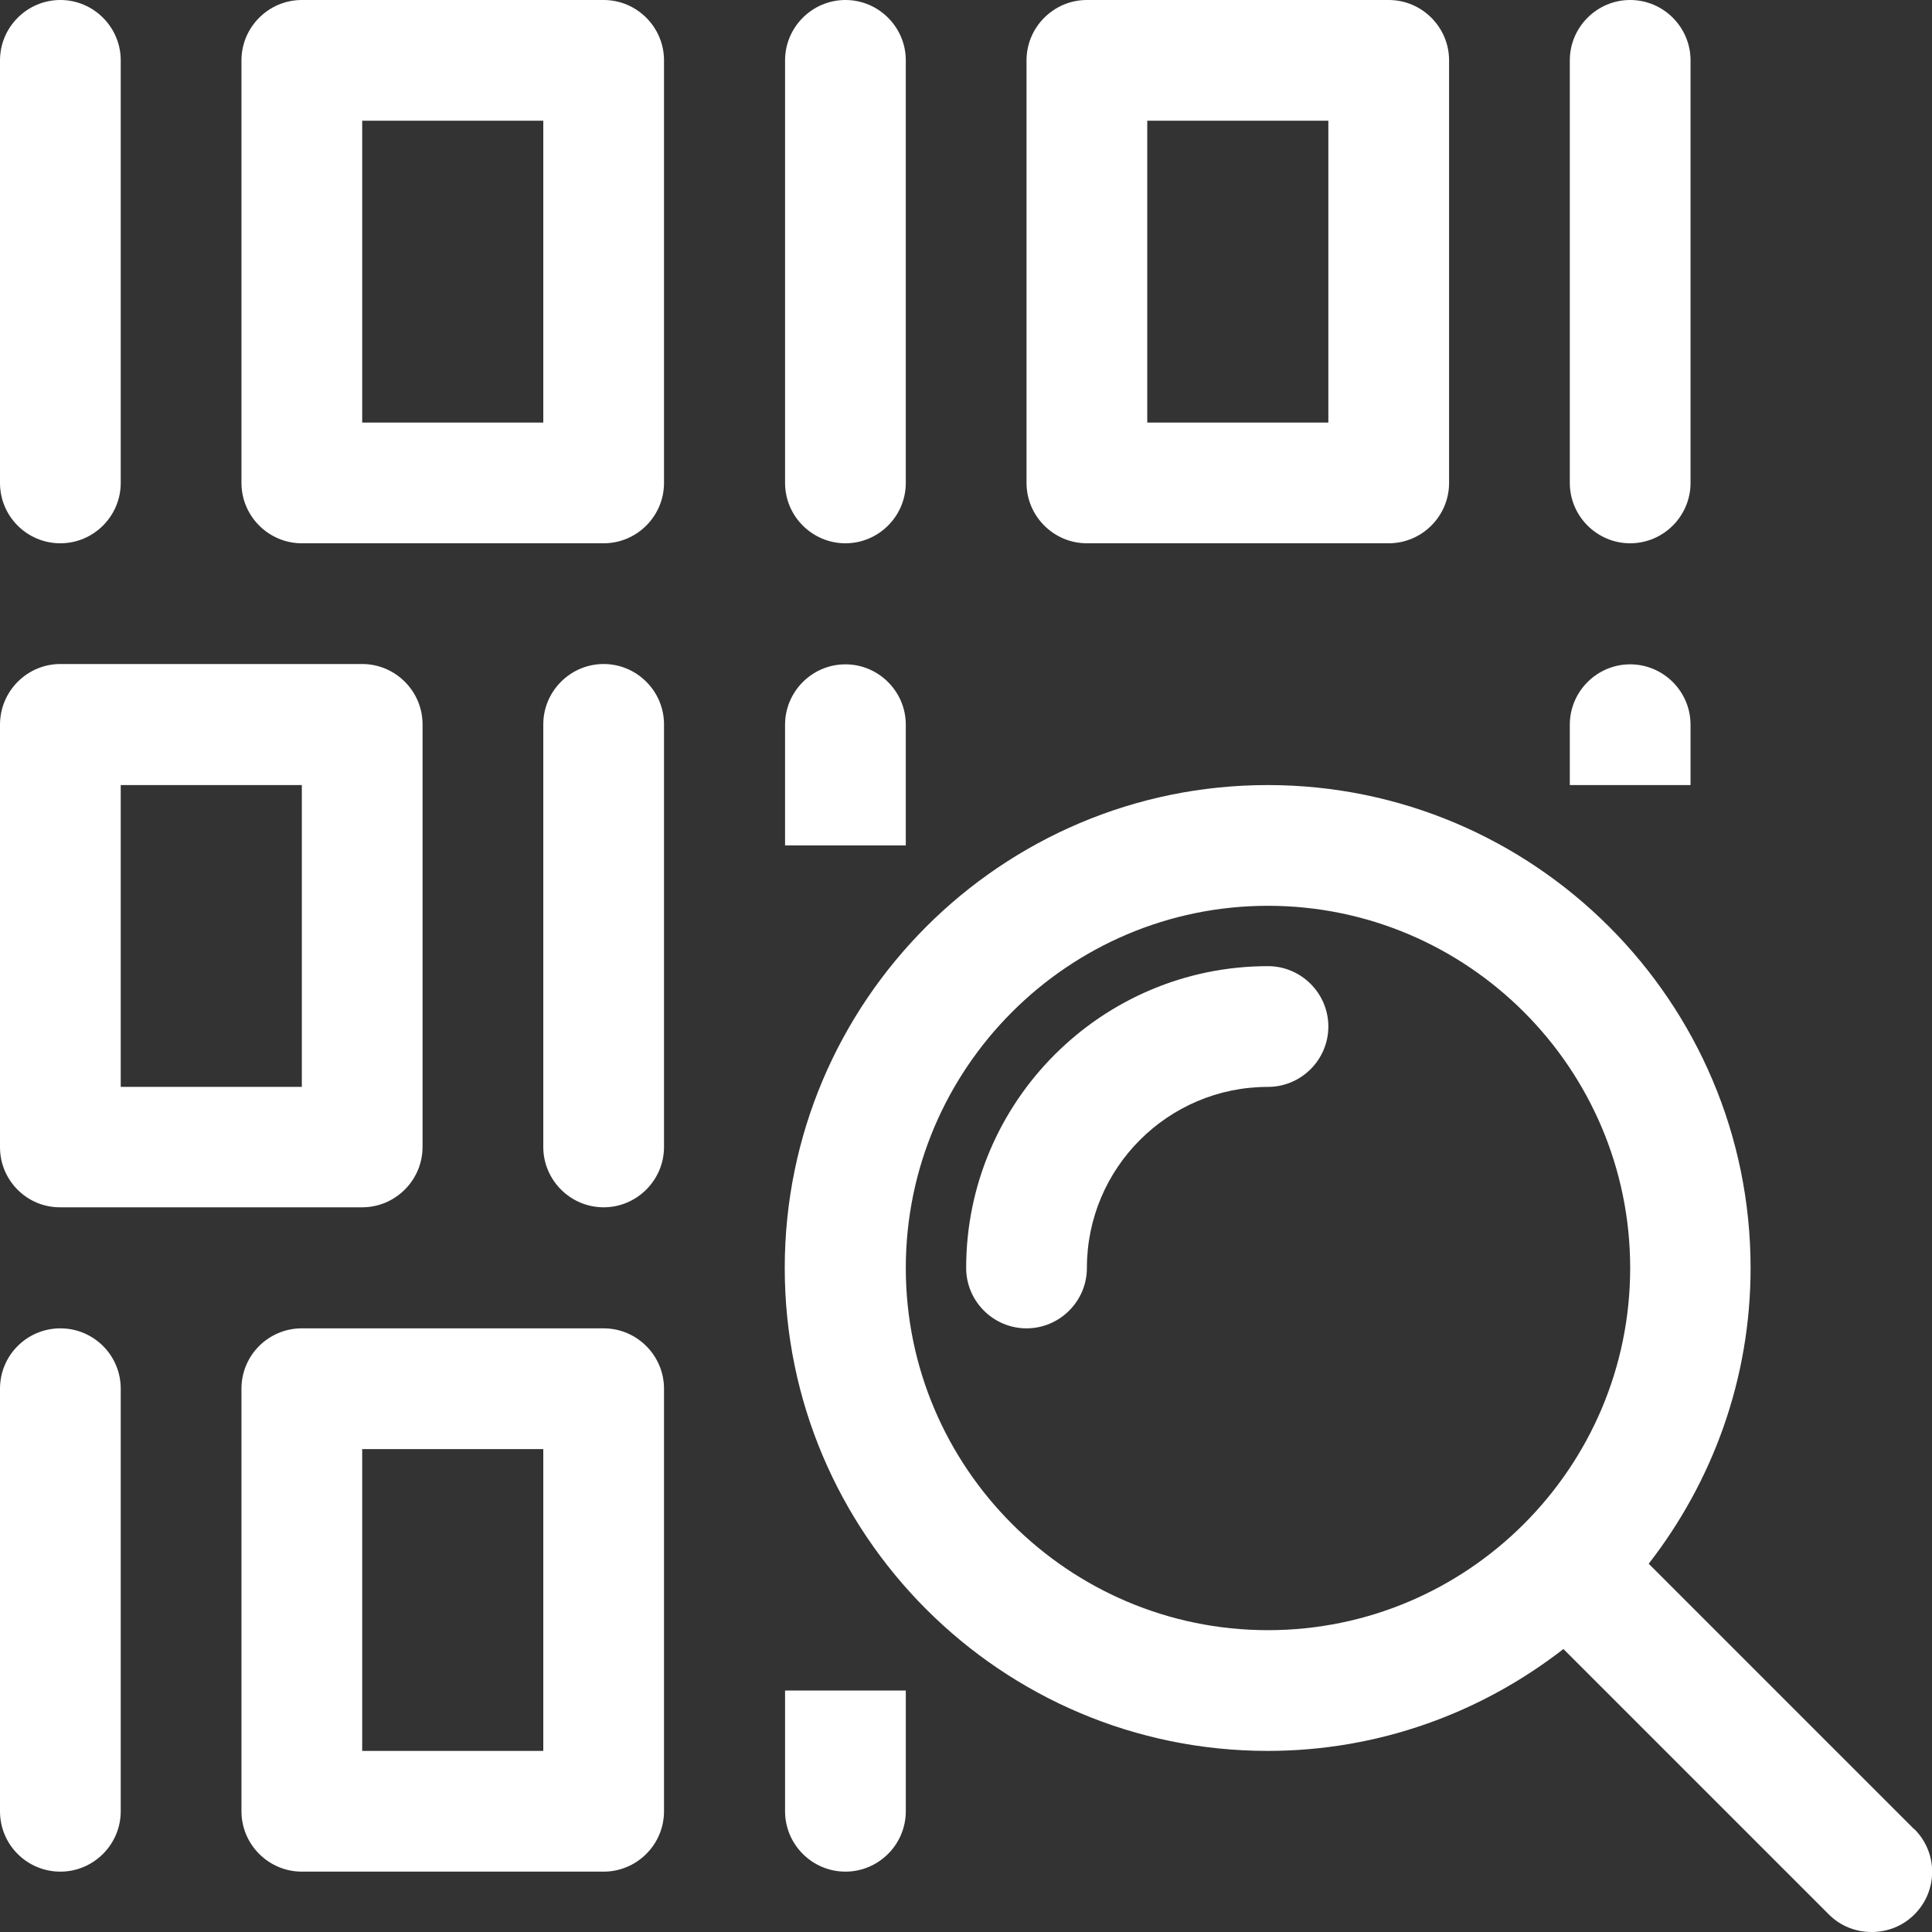 <?xml version="1.0" encoding="UTF-8"?>
<svg id="Layer_1" xmlns="http://www.w3.org/2000/svg" version="1.1" viewBox="0 0 60.49 60.49">
  <rect x="0" y="0" width="60.49" height="60.49" fill="#333333" stroke="none"/>
  <!-- Generator: Adobe Illustrator 29.4.0, SVG Export Plug-In . SVG Version: 2.1.0 Build 152)  -->
  <defs>
    <style>
      .st0 {
        fill: #fff;
      }
    </style>
  </defs>
  <path class="st0" d="M0,15.12V1.89C0,.85.85,0,1.89,0s1.89.85,1.89,1.89v13.23c0,1.04-.85,1.89-1.89,1.89s-1.89-.84-1.89-1.89ZM7.56,15.12V1.89C7.56.85,8.41,0,9.45,0h9.45C19.94,0,20.79.85,20.79,1.89v13.23c0,1.04-.85,1.89-1.89,1.89h-9.45c-1.04,0-1.89-.85-1.89-1.89ZM11.34,13.23h5.67V3.78h-5.67v9.45ZM26.47,17.01c1.04,0,1.89-.85,1.89-1.89V1.89C28.36.85,27.51,0,26.47,0s-1.89.85-1.89,1.89v13.23c0,1.04.85,1.89,1.89,1.89ZM51.04,17.01c1.04,0,1.89-.85,1.89-1.89V1.89C52.93.85,52.08,0,51.04,0s-1.89.85-1.89,1.89v13.23c0,1.04.85,1.89,1.89,1.89ZM32.14,15.12V1.89C32.14.85,32.99,0,34.03,0h9.45C44.52,0,45.37.85,45.37,1.89v13.23c0,1.04-.85,1.89-1.89,1.89h-9.45c-1.04,0-1.89-.85-1.89-1.89ZM35.92,13.23h5.67V3.78h-5.67v9.45ZM1.89,41.59c-1.04,0-1.89.84-1.89,1.89v13.23c0,1.05.85,1.89,1.89,1.89s1.89-.85,1.89-1.89v-13.23c0-1.05-.85-1.89-1.89-1.89ZM20.79,43.48v13.23c0,1.04-.85,1.89-1.89,1.89h-9.45c-1.04,0-1.89-.85-1.89-1.89v-13.23c0-1.05.85-1.89,1.89-1.89h9.45c1.04,0,1.89.85,1.89,1.89ZM17.01,45.37h-5.67v9.45h5.67v-9.45ZM24.58,52.93v3.78c0,1.04.85,1.89,1.89,1.89s1.89-.85,1.89-1.89v-3.78s-3.78,0-3.78,0ZM18.9,20.79c-1.04,0-1.89.85-1.89,1.89v13.23c0,1.04.85,1.89,1.89,1.89s1.89-.85,1.89-1.89v-13.23c0-1.04-.85-1.89-1.89-1.89ZM0,35.92v-13.23c0-1.05.85-1.9,1.89-1.9h9.45c1.04,0,1.89.85,1.89,1.89v13.23c0,1.04-.85,1.89-1.89,1.89H1.89c-1.04.01-1.89-.84-1.89-1.88ZM3.78,34.03h5.67v-9.45H3.78v9.45ZM28.36,26.47v-3.78c0-1.04-.85-1.89-1.89-1.89s-1.89.85-1.89,1.89v3.78s3.78,0,3.78,0ZM52.93,24.58v-1.89c0-1.04-.85-1.89-1.89-1.89s-1.89.85-1.89,1.89v1.89h3.78ZM34.03,39.7c0-3.13,2.54-5.67,5.67-5.67,1.04,0,1.89-.85,1.89-1.89s-.85-1.89-1.89-1.89c-5.21,0-9.45,4.24-9.45,9.45,0,1.04.85,1.89,1.89,1.89s1.89-.85,1.89-1.89ZM59.94,57.27c.74.74.74,1.93,0,2.67-.37.37-.85.55-1.34.55s-.97-.18-1.34-.55l-8.31-8.31c-2.56,1.99-5.77,3.19-9.26,3.19-8.34,0-15.12-6.78-15.12-15.12s6.78-15.12,15.12-15.12,15.12,6.78,15.12,15.12c0,3.49-1.2,6.7-3.19,9.26l8.31,8.31h.01ZM51.04,39.7c0-6.25-5.09-11.34-11.34-11.34s-11.34,5.09-11.34,11.34,5.09,11.34,11.34,11.34,11.34-5.09,11.34-11.34Z"/>
</svg>